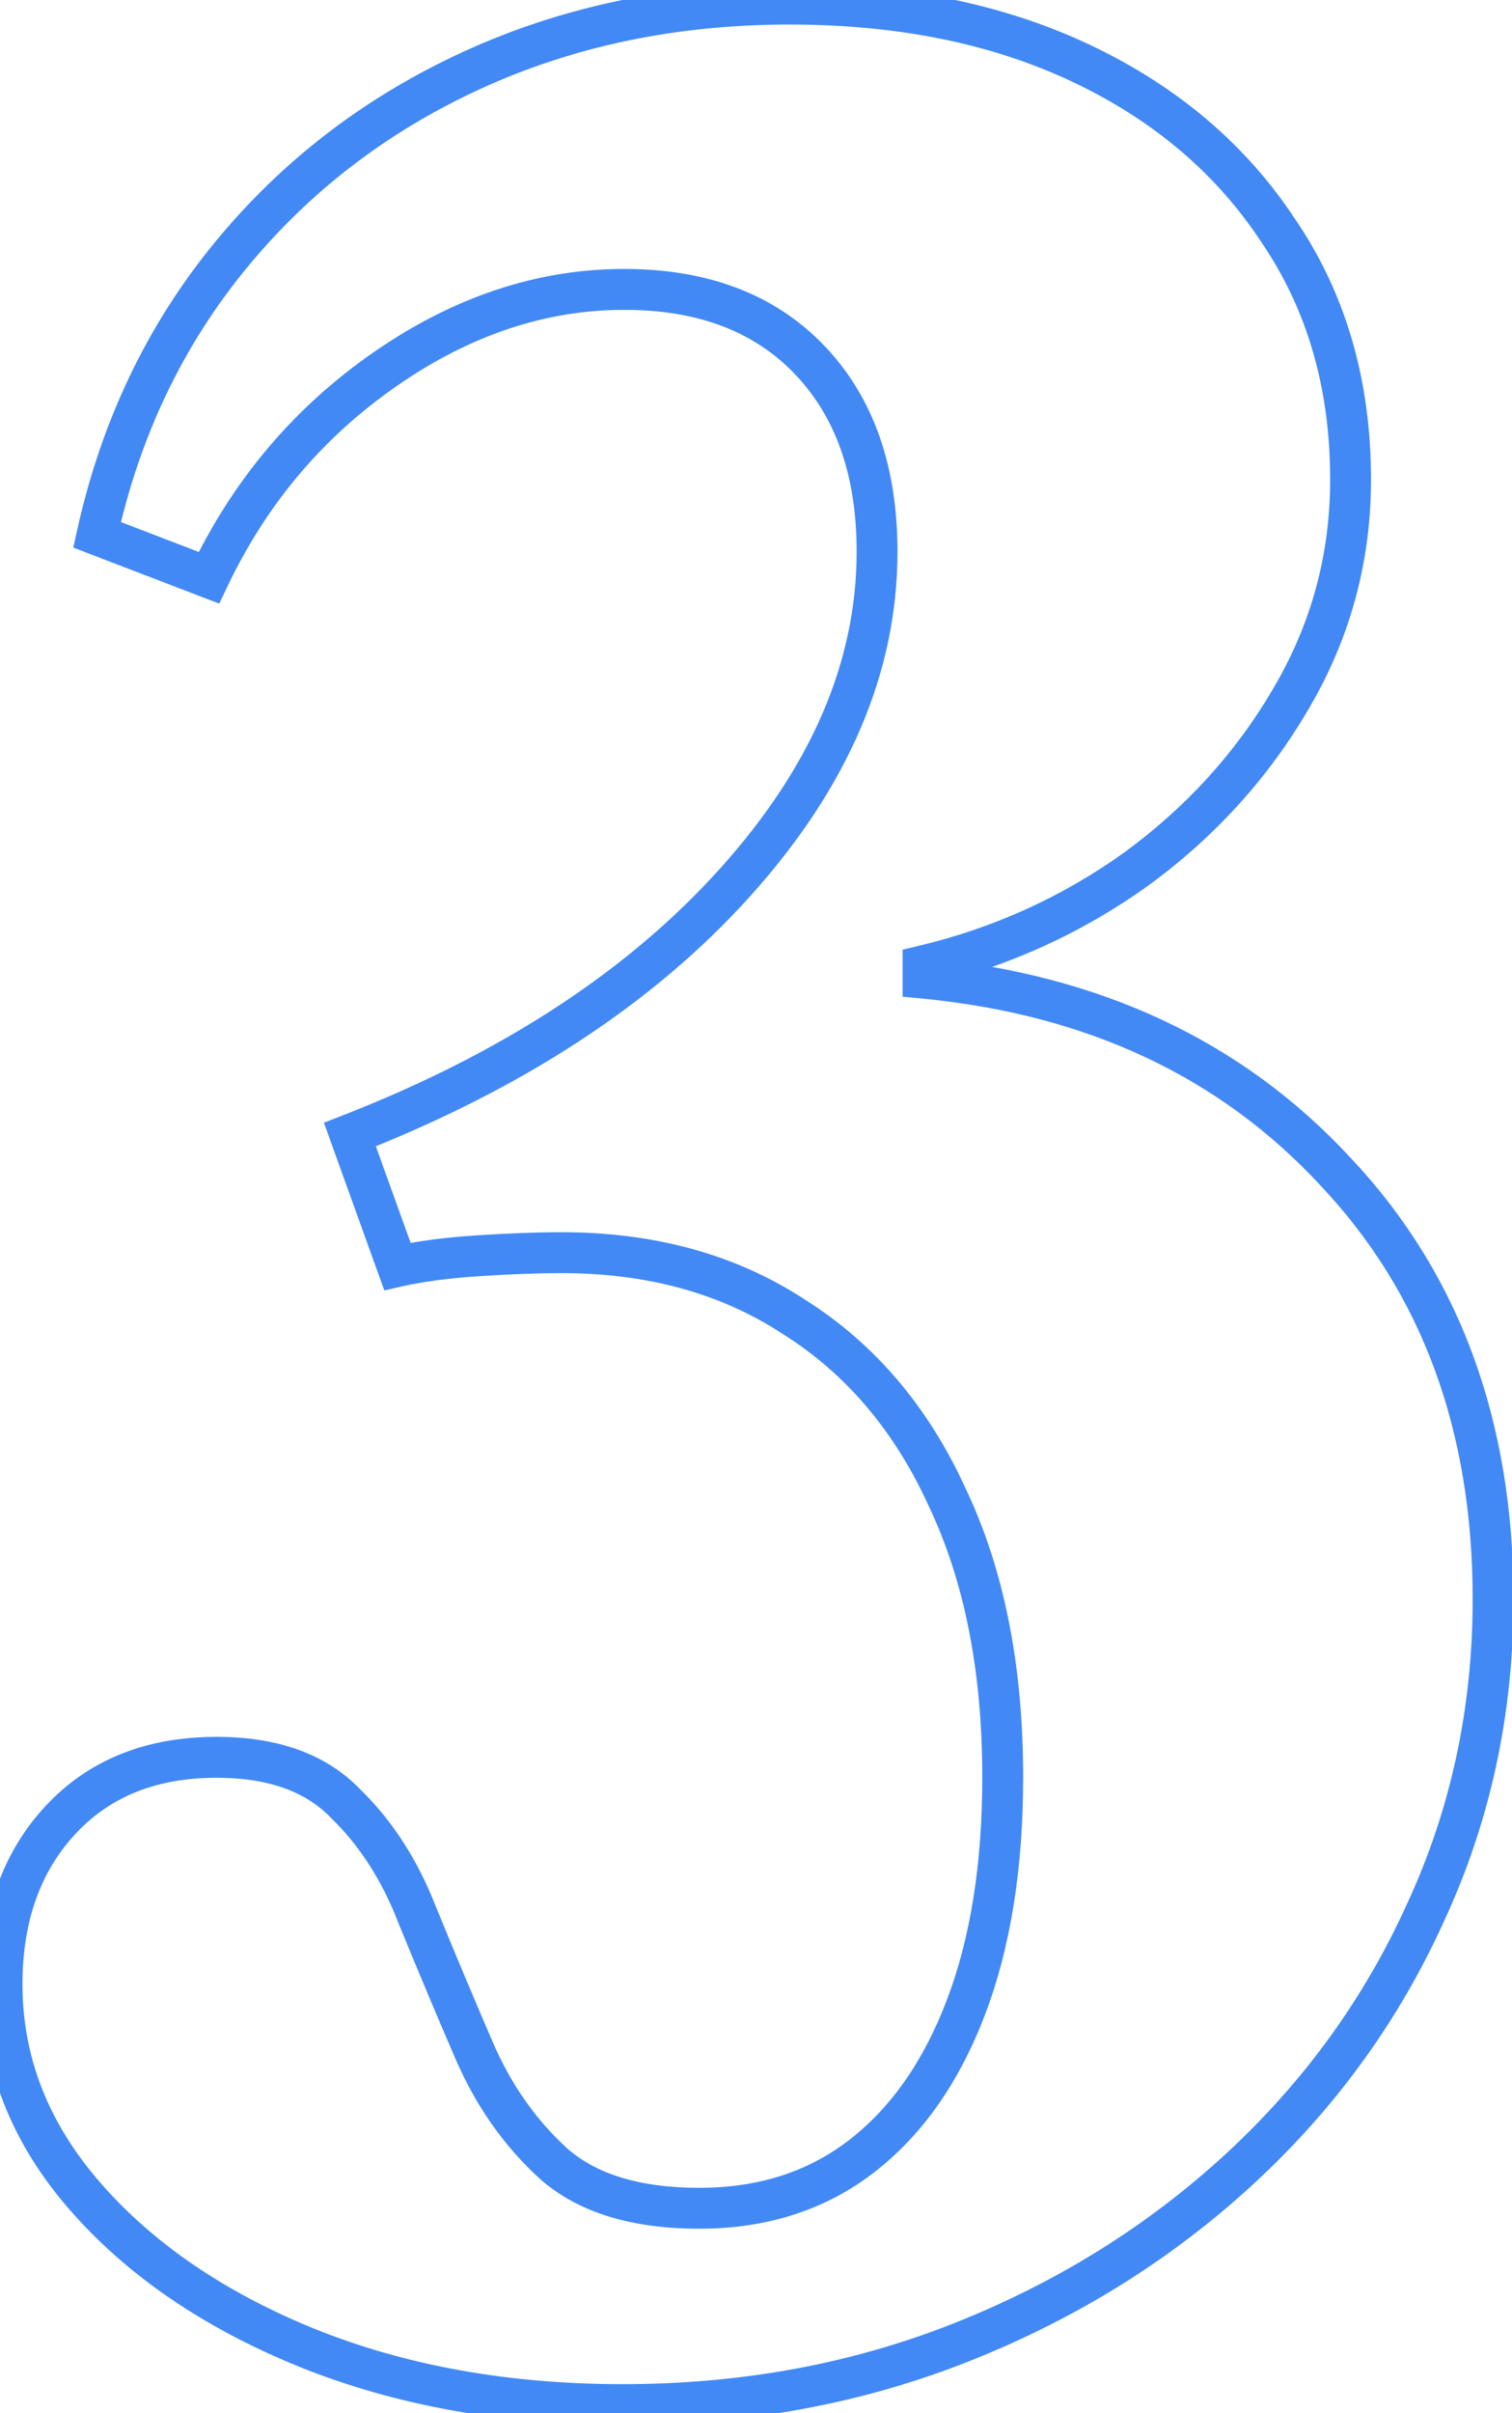 <?xml version="1.0" encoding="UTF-8"?>
<svg xmlns="http://www.w3.org/2000/svg" width="74" height="118" viewBox="0 0 74 118" fill="none">
  <mask id="path-1-outside-1_246_10" maskUnits="userSpaceOnUse" x="-1" y="-1" width="76" height="120" fill="black">
    <rect fill="white" x="-1" y="-1" width="76" height="120"></rect>
    <path d="M30.475 117.575C24.775 117.575 19.625 116.65 15.025 114.8C10.475 112.95 6.85 110.475 4.15 107.375C1.45 104.275 0.1 100.825 0.1 97.025C0.1 93.725 1.05 91.05 2.95 89C4.85 86.95 7.4 85.925 10.6 85.925C13.35 85.925 15.45 86.675 16.9 88.175C18.4 89.625 19.575 91.45 20.425 93.65C21.325 95.85 22.25 98.05 23.2 100.25C24.15 102.45 25.45 104.3 27.1 105.8C28.75 107.25 31.125 107.975 34.225 107.975C37.325 107.975 39.975 107.125 42.175 105.425C44.375 103.725 46.075 101.3 47.275 98.15C48.475 95 49.075 91.25 49.075 86.9C49.075 81.6 48.175 77.05 46.375 73.25C44.625 69.4 42.125 66.45 38.875 64.4C35.675 62.3 31.875 61.25 27.475 61.25C26.325 61.25 24.975 61.3 23.425 61.4C21.875 61.5 20.55 61.675 19.45 61.925L17.125 55.475C25.075 52.375 31.35 48.275 35.95 43.175C40.6 38.025 42.925 32.625 42.925 26.975C42.925 23.025 41.825 19.9 39.625 17.6C37.425 15.3 34.4 14.15 30.55 14.15C26.5 14.15 22.6 15.45 18.85 18.05C15.1 20.65 12.225 24.05 10.225 28.25L4.75 26.15C5.9 20.95 8.075 16.4 11.275 12.5C14.475 8.6 18.425 5.575 23.125 3.425C27.825 1.275 33 0.2 38.65 0.2C44.1 0.2 48.875 1.175 52.975 3.125C57.075 5.075 60.275 7.8 62.575 11.3C64.925 14.75 66.1 18.8 66.1 23.45C66.1 27.3 65.125 30.875 63.175 34.175C61.275 37.425 58.75 40.2 55.6 42.5C52.45 44.75 48.975 46.325 45.175 47.225V47.825C53.525 48.625 60.25 51.775 65.35 57.275C70.5 62.725 73.075 69.7 73.075 78.2C73.075 83.65 71.975 88.75 69.775 93.5C67.625 98.25 64.6 102.425 60.7 106.025C56.8 109.625 52.275 112.45 47.125 114.5C41.975 116.55 36.425 117.575 30.475 117.575Z"></path>
  </mask>
  <path d="M15.025 114.8L14.648 115.726L14.652 115.728L15.025 114.8ZM16.9 88.175L16.181 88.87L16.193 88.882L16.205 88.894L16.9 88.175ZM20.425 93.65L19.492 94.01L19.496 94.02L19.5 94.029L20.425 93.65ZM27.1 105.8L26.427 106.54L26.434 106.546L26.44 106.551L27.1 105.8ZM42.175 105.425L41.564 104.634L42.175 105.425ZM47.275 98.15L48.209 98.506H48.209L47.275 98.15ZM46.375 73.25L45.465 73.664L45.468 73.671L45.471 73.678L46.375 73.25ZM38.875 64.4L38.326 65.236L38.334 65.241L38.342 65.246L38.875 64.4ZM23.425 61.4L23.361 60.402H23.361L23.425 61.4ZM19.45 61.925L18.509 62.264L18.809 63.096L19.672 62.9L19.45 61.925ZM17.125 55.475L16.762 54.543L15.854 54.897L16.184 55.814L17.125 55.475ZM35.95 43.175L35.208 42.505L35.207 42.505L35.95 43.175ZM18.85 18.05L18.28 17.228L18.85 18.05ZM10.225 28.25L9.867 29.184L10.73 29.515L11.128 28.68L10.225 28.25ZM4.75 26.15L3.774 25.934L3.588 26.775L4.392 27.084L4.75 26.15ZM11.275 12.5L10.502 11.866L11.275 12.5ZM23.125 3.425L23.541 4.334L23.125 3.425ZM52.975 3.125L53.404 2.222V2.222L52.975 3.125ZM62.575 11.3L61.739 11.849L61.744 11.856L61.748 11.863L62.575 11.3ZM63.175 34.175L62.314 33.666L62.312 33.67L63.175 34.175ZM55.6 42.5L56.181 43.314L56.19 43.308L55.6 42.5ZM45.175 47.225L44.944 46.252L44.175 46.434V47.225H45.175ZM45.175 47.825H44.175V48.734L45.08 48.82L45.175 47.825ZM65.35 57.275L64.617 57.955L64.623 57.962L65.35 57.275ZM69.775 93.5L68.868 93.08L68.864 93.088L69.775 93.5ZM60.7 106.025L61.378 106.76L60.7 106.025ZM47.125 114.5L47.495 115.429L47.125 114.5ZM30.475 116.575C24.884 116.575 19.863 115.668 15.398 113.872L14.652 115.728C19.387 117.632 24.666 118.575 30.475 118.575V116.575ZM15.402 113.874C10.969 112.071 7.483 109.679 4.904 106.718L3.396 108.032C6.217 111.271 9.981 113.829 14.648 115.726L15.402 113.874ZM4.904 106.718C2.349 103.784 1.1 100.563 1.1 97.025H-0.9C-0.9 101.087 0.551 104.766 3.396 108.032L4.904 106.718ZM1.1 97.025C1.1 93.929 1.985 91.512 3.683 89.68L2.217 88.32C0.115 90.588 -0.9 93.521 -0.9 97.025H1.1ZM3.683 89.68C5.366 87.864 7.634 86.925 10.6 86.925V84.925C7.166 84.925 4.334 86.036 2.217 88.32L3.683 89.68ZM10.6 86.925C13.169 86.925 14.974 87.621 16.181 88.87L17.619 87.48C15.926 85.729 13.531 84.925 10.6 84.925V86.925ZM16.205 88.894C17.588 90.231 18.688 91.928 19.492 94.01L21.358 93.29C20.462 90.972 19.212 89.019 17.595 87.456L16.205 88.894ZM19.5 94.029C20.402 96.235 21.329 98.441 22.282 100.646L24.118 99.854C23.171 97.659 22.248 95.465 21.351 93.271L19.5 94.029ZM22.282 100.646C23.284 102.967 24.664 104.937 26.427 106.54L27.773 105.06C26.236 103.663 25.016 101.933 24.118 99.854L22.282 100.646ZM26.44 106.551C28.335 108.217 30.981 108.975 34.225 108.975V106.975C31.269 106.975 29.165 106.283 27.76 105.049L26.44 106.551ZM34.225 108.975C37.519 108.975 40.391 108.067 42.786 106.216L41.564 104.634C39.559 106.183 37.131 106.975 34.225 106.975V108.975ZM42.786 106.216C45.16 104.382 46.958 101.791 48.209 98.506L46.34 97.794C45.192 100.809 43.59 103.068 41.564 104.634L42.786 106.216ZM48.209 98.506C49.463 95.215 50.075 91.338 50.075 86.9H48.075C48.075 91.162 47.487 94.785 46.34 97.794L48.209 98.506ZM50.075 86.9C50.075 81.489 49.156 76.786 47.279 72.822L45.471 73.678C47.194 77.314 48.075 81.711 48.075 86.9H50.075ZM47.285 72.836C45.463 68.827 42.84 65.719 39.408 63.554L38.342 65.246C41.41 67.181 43.787 69.973 45.465 73.664L47.285 72.836ZM39.424 63.564C36.037 61.342 32.04 60.25 27.475 60.25V62.25C31.71 62.25 35.313 63.258 38.326 65.236L39.424 63.564ZM27.475 60.25C26.298 60.25 24.925 60.301 23.361 60.402L23.489 62.398C25.025 62.299 26.352 62.25 27.475 62.25V60.25ZM23.361 60.402C21.776 60.504 20.395 60.685 19.228 60.95L19.672 62.9C20.705 62.665 21.974 62.496 23.489 62.398L23.361 60.402ZM20.391 61.586L18.066 55.136L16.184 55.814L18.509 62.264L20.391 61.586ZM17.488 56.407C25.549 53.264 31.966 49.085 36.693 43.845L35.207 42.505C30.734 47.465 24.601 51.486 16.762 54.543L17.488 56.407ZM36.692 43.845C41.469 38.555 43.925 32.926 43.925 26.975H41.925C41.925 32.324 39.731 37.495 35.208 42.505L36.692 43.845ZM43.925 26.975C43.925 22.833 42.766 19.437 40.348 16.909L38.902 18.291C40.884 20.363 41.925 23.217 41.925 26.975H43.925ZM40.348 16.909C37.92 14.371 34.611 13.15 30.55 13.15V15.15C34.189 15.15 36.93 16.229 38.902 18.291L40.348 16.909ZM30.55 13.15C26.271 13.15 22.175 14.527 18.28 17.228L19.42 18.872C23.024 16.373 26.729 15.15 30.55 15.15V13.15ZM18.28 17.228C14.384 19.93 11.396 23.466 9.322 27.82L11.128 28.68C13.054 24.634 15.816 21.37 19.42 18.872L18.28 17.228ZM10.583 27.316L5.108 25.216L4.392 27.084L9.867 29.184L10.583 27.316ZM5.726 26.366C6.844 21.311 8.953 16.906 12.048 13.134L10.502 11.866C7.197 15.894 4.956 20.589 3.774 25.934L5.726 26.366ZM12.048 13.134C15.149 9.355 18.976 6.423 23.541 4.334L22.709 2.516C17.874 4.727 13.801 7.845 10.502 11.866L12.048 13.134ZM23.541 4.334C28.099 2.249 33.13 1.2 38.65 1.2V-0.8C32.87 -0.8 27.551 0.301 22.709 2.516L23.541 4.334ZM38.65 1.2C43.981 1.2 48.604 2.153 52.545 4.028L53.404 2.222C49.146 0.197 44.219 -0.8 38.65 -0.8V1.2ZM52.545 4.028C56.495 5.906 59.548 8.515 61.739 11.849L63.411 10.751C61.002 7.085 57.655 4.244 53.404 2.222L52.545 4.028ZM61.748 11.863C63.973 15.128 65.1 18.977 65.1 23.45H67.1C67.1 18.623 65.877 14.372 63.401 10.737L61.748 11.863ZM65.1 23.45C65.1 27.122 64.173 30.521 62.314 33.666L64.036 34.684C66.077 31.229 67.1 27.478 67.1 23.45H65.1ZM62.312 33.67C60.484 36.797 58.053 39.471 55.01 41.692L56.19 43.308C59.447 40.929 62.066 38.053 64.038 34.68L62.312 33.67ZM55.019 41.686C51.975 43.86 48.62 45.382 44.944 46.252L45.406 48.198C49.331 47.269 52.925 45.64 56.181 43.314L55.019 41.686ZM44.175 47.225V47.825H46.175V47.225H44.175ZM45.08 48.82C53.217 49.6 59.703 52.656 64.617 57.955L66.083 56.595C60.797 50.894 53.834 47.65 45.27 46.83L45.08 48.82ZM64.623 57.962C69.574 63.201 72.075 69.919 72.075 78.2H74.075C74.075 69.481 71.426 62.249 66.077 56.588L64.623 57.962ZM72.075 78.2C72.075 83.511 71.004 88.467 68.868 93.08L70.682 93.92C72.946 89.033 74.075 83.789 74.075 78.2H72.075ZM68.864 93.088C66.77 97.713 63.825 101.779 60.022 105.29L61.378 106.76C65.375 103.071 68.48 98.787 70.686 93.912L68.864 93.088ZM60.022 105.29C56.216 108.803 51.796 111.564 46.755 113.571L47.495 115.429C52.754 113.336 57.384 110.447 61.378 106.76L60.022 105.29ZM46.755 113.571C41.731 115.571 36.308 116.575 30.475 116.575V118.575C36.542 118.575 42.219 117.529 47.495 115.429L46.755 113.571Z" fill="#4289F5" mask="url(#path-1-outside-1_246_10)"></path>
</svg>
